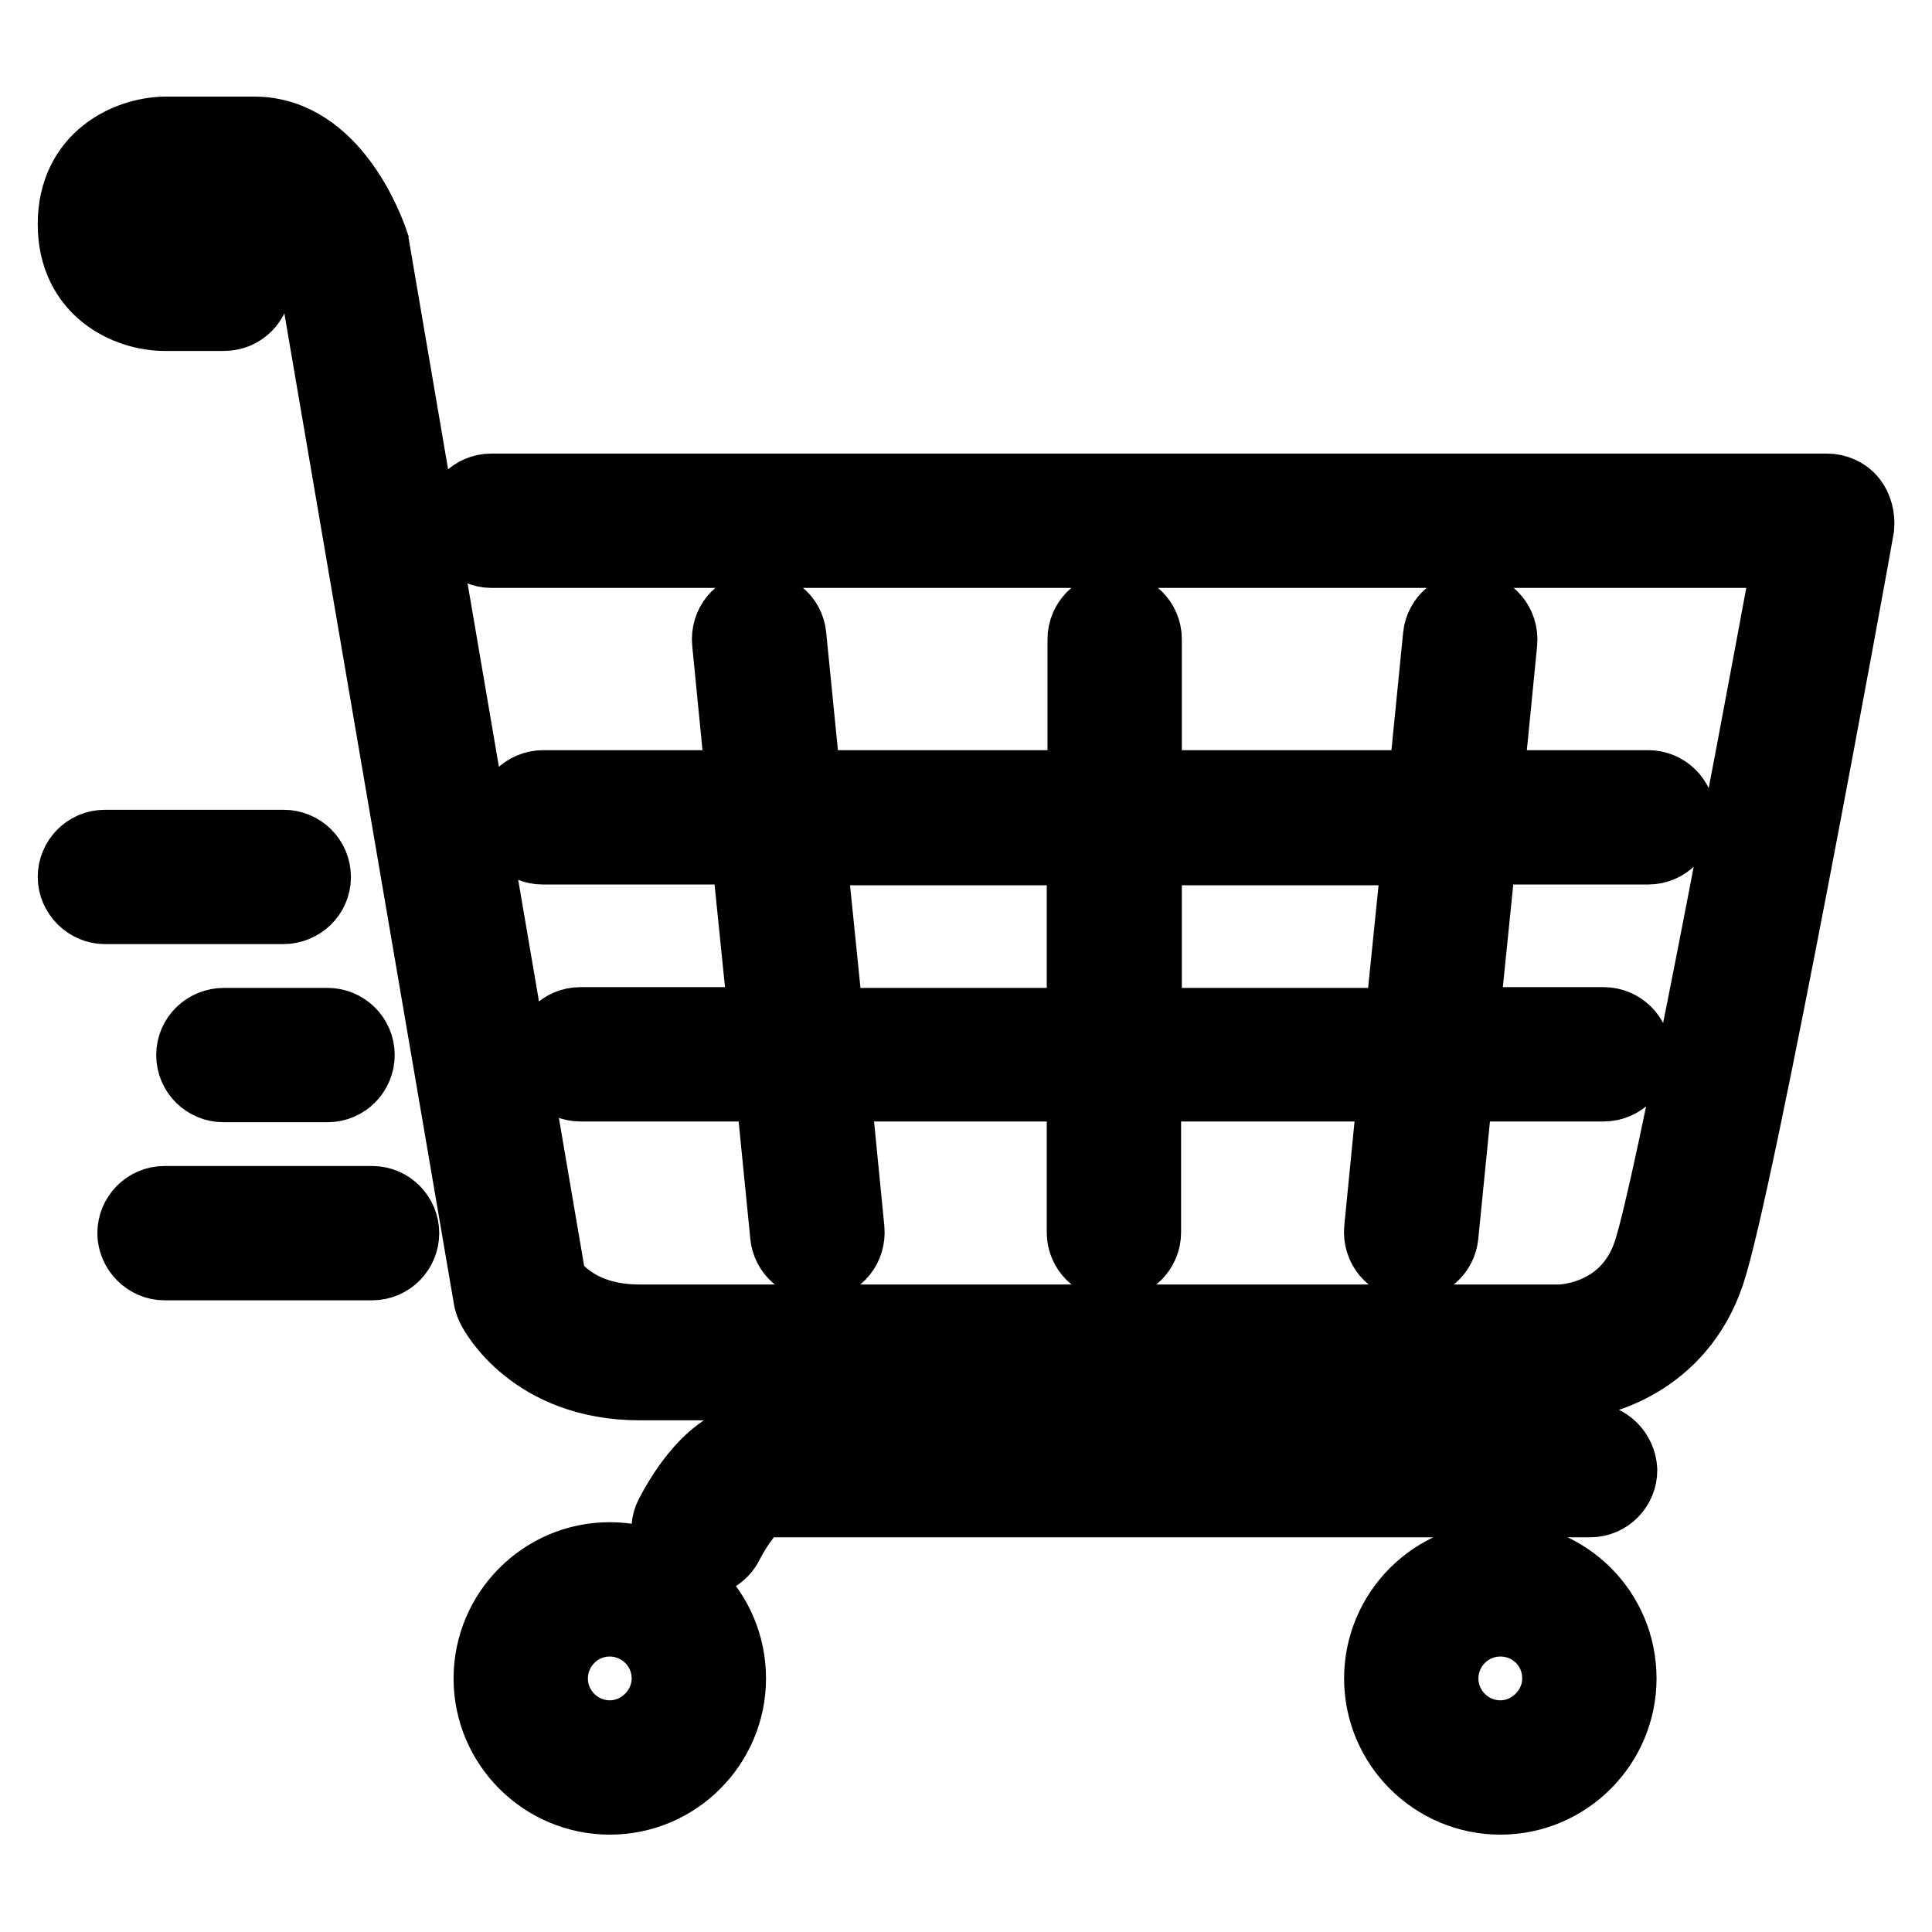 <?xml version="1.0" encoding="utf-8"?>
<!-- Svg Vector Icons : http://www.onlinewebfonts.com/icon -->
<!DOCTYPE svg PUBLIC "-//W3C//DTD SVG 1.1//EN" "http://www.w3.org/Graphics/SVG/1.1/DTD/svg11.dtd">
<svg version="1.1" xmlns="http://www.w3.org/2000/svg" xmlns:xlink="http://www.w3.org/1999/xlink" x="0px" y="0px" viewBox="0 0 256 256" enable-background="new 0 0 256 256" xml:space="preserve">
<g> <path stroke-width="10" fill-opacity="0" stroke="#000000"  d="M25.7,139.8c0,2.2,1.8,3.9,3.9,3.9h13.8c2.2,0,3.9-1.8,3.9-3.9c0-2.2-1.8-3.9-3.9-3.9H29.7 C27.5,135.9,25.7,137.6,25.7,139.8z M80.8,206.7c-8.7,0-15.7,7.1-15.7,15.7c0,8.7,7.1,15.7,15.7,15.7c8.7,0,15.7-7.1,15.7-15.7 C96.5,213.7,89.5,206.7,80.8,206.7z M80.8,230.3c-4.3,0-7.9-3.5-7.9-7.9c0-4.3,3.5-7.9,7.9-7.9c4.3,0,7.9,3.5,7.9,7.9 C88.7,226.7,85.1,230.3,80.8,230.3z M41.5,116.2c0-2.2-1.8-3.9-3.9-3.9H13.9c-2.2,0-3.9,1.8-3.9,3.9s1.8,3.9,3.9,3.9h23.6 C39.7,120.1,41.5,118.4,41.5,116.2z M49.3,159.5H21.8c-2.2,0-3.9,1.8-3.9,3.9s1.8,3.9,3.9,3.9h27.5c2.2,0,3.9-1.8,3.9-3.9 S51.5,159.5,49.3,159.5z M198.8,206.7c-8.7,0-15.7,7.1-15.7,15.7c0,8.7,7.1,15.7,15.7,15.7c8.7,0,15.7-7.1,15.7-15.7 C214.5,213.7,207.5,206.7,198.8,206.7z M198.8,230.3c-4.3,0-7.9-3.5-7.9-7.9c0-4.3,3.5-7.9,7.9-7.9s7.9,3.5,7.9,7.9 C206.7,226.7,203.1,230.3,198.8,230.3z M68,108.3c0,2.2,1.8,3.9,3.9,3.9h27.3l2.4,23.6H76.9c-2.2,0-3.9,1.8-3.9,3.9 c0,2.2,1.8,3.9,3.9,3.9h25.5l2,20.1c0.2,2,1.9,3.5,3.9,3.5c0.1,0,0.3,0,0.4,0c2.2-0.2,3.7-2.1,3.5-4.3l-1.9-19.3h33.4v19.7 c0,2.2,1.8,3.9,3.9,3.9c2.2,0,3.9-1.8,3.9-3.9v-19.7H185l-1.9,19.3c-0.2,2.2,1.4,4.1,3.5,4.3c0.1,0,0.3,0,0.4,0 c2,0,3.7-1.5,3.9-3.5l2-20.1h19.6c2.2,0,3.9-1.8,3.9-3.9c0-2.2-1.8-3.9-3.9-3.9h-18.9l2.4-23.6h22.4c2.2,0,3.9-1.8,3.9-3.9 c0-2.2-1.8-3.9-3.9-3.9h-21.6l1.9-19.3c0.2-2.2-1.4-4.1-3.5-4.3c-2.2-0.2-4.1,1.4-4.3,3.5l-2,20.1h-37.3V84.7 c0-2.2-1.8-3.9-3.9-3.9c-2.2,0-3.9,1.8-3.9,3.9v19.7h-37.3l-2-20.1c-0.2-2.2-2.1-3.7-4.3-3.5c-2.2,0.2-3.7,2.1-3.5,4.3l1.9,19.3H72 C69.8,104.4,68,106.2,68,108.3z M151.6,112.3h36.6l-2.4,23.6h-34.2V112.3z M143.7,112.3v23.6h-34.2l-2.4-23.6H143.7z M245.1,66.5 c-0.7-0.9-1.9-1.4-3-1.4h-177c-2.2,0-3.9,1.8-3.9,3.9s1.8,3.9,3.9,3.9h172.3c-5.7,30.9-15.8,84.5-18.7,93.2c-3,8.9-11.7,9.1-12,9.1 H84.7c-7.7,0-11.1-4-12-5.3L49.3,32.9c0-0.2-0.1-0.4-0.1-0.6c-0.5-1.5-5.1-14.5-15.5-14.5H21.8C17.1,17.9,10,21,10,29.7 c0,8.7,7.1,11.8,11.8,11.8h7.9c2.2,0,3.9-1.8,3.9-3.9c0-2.2-1.8-3.9-3.9-3.9h-7.8c-1.8,0-4-0.8-4-3.9c0-3.2,2.2-3.9,3.9-3.9h11.8 c3.9,0,7.1,6.3,8,8.9l23.5,137.3c0.1,0.4,0.2,0.7,0.4,1.1c0.2,0.4,5.2,10,19.3,10h121.9c5.1,0,15.6-3,19.5-14.5 c4-11.9,19.2-95.3,19.8-98.9C246.1,68.6,245.8,67.4,245.1,66.5z M210.6,190.9H100.5c-5.9,0-10.2,7.7-11.4,10 c-1,1.9-0.2,4.3,1.8,5.3c0.6,0.3,1.2,0.4,1.8,0.4c1.4,0,2.8-0.8,3.5-2.2c1.3-2.6,3.5-5.4,4.4-5.7h110.1c2.2,0,3.9-1.8,3.9-3.9 C214.5,192.7,212.8,190.9,210.6,190.9z"/></g>
</svg>